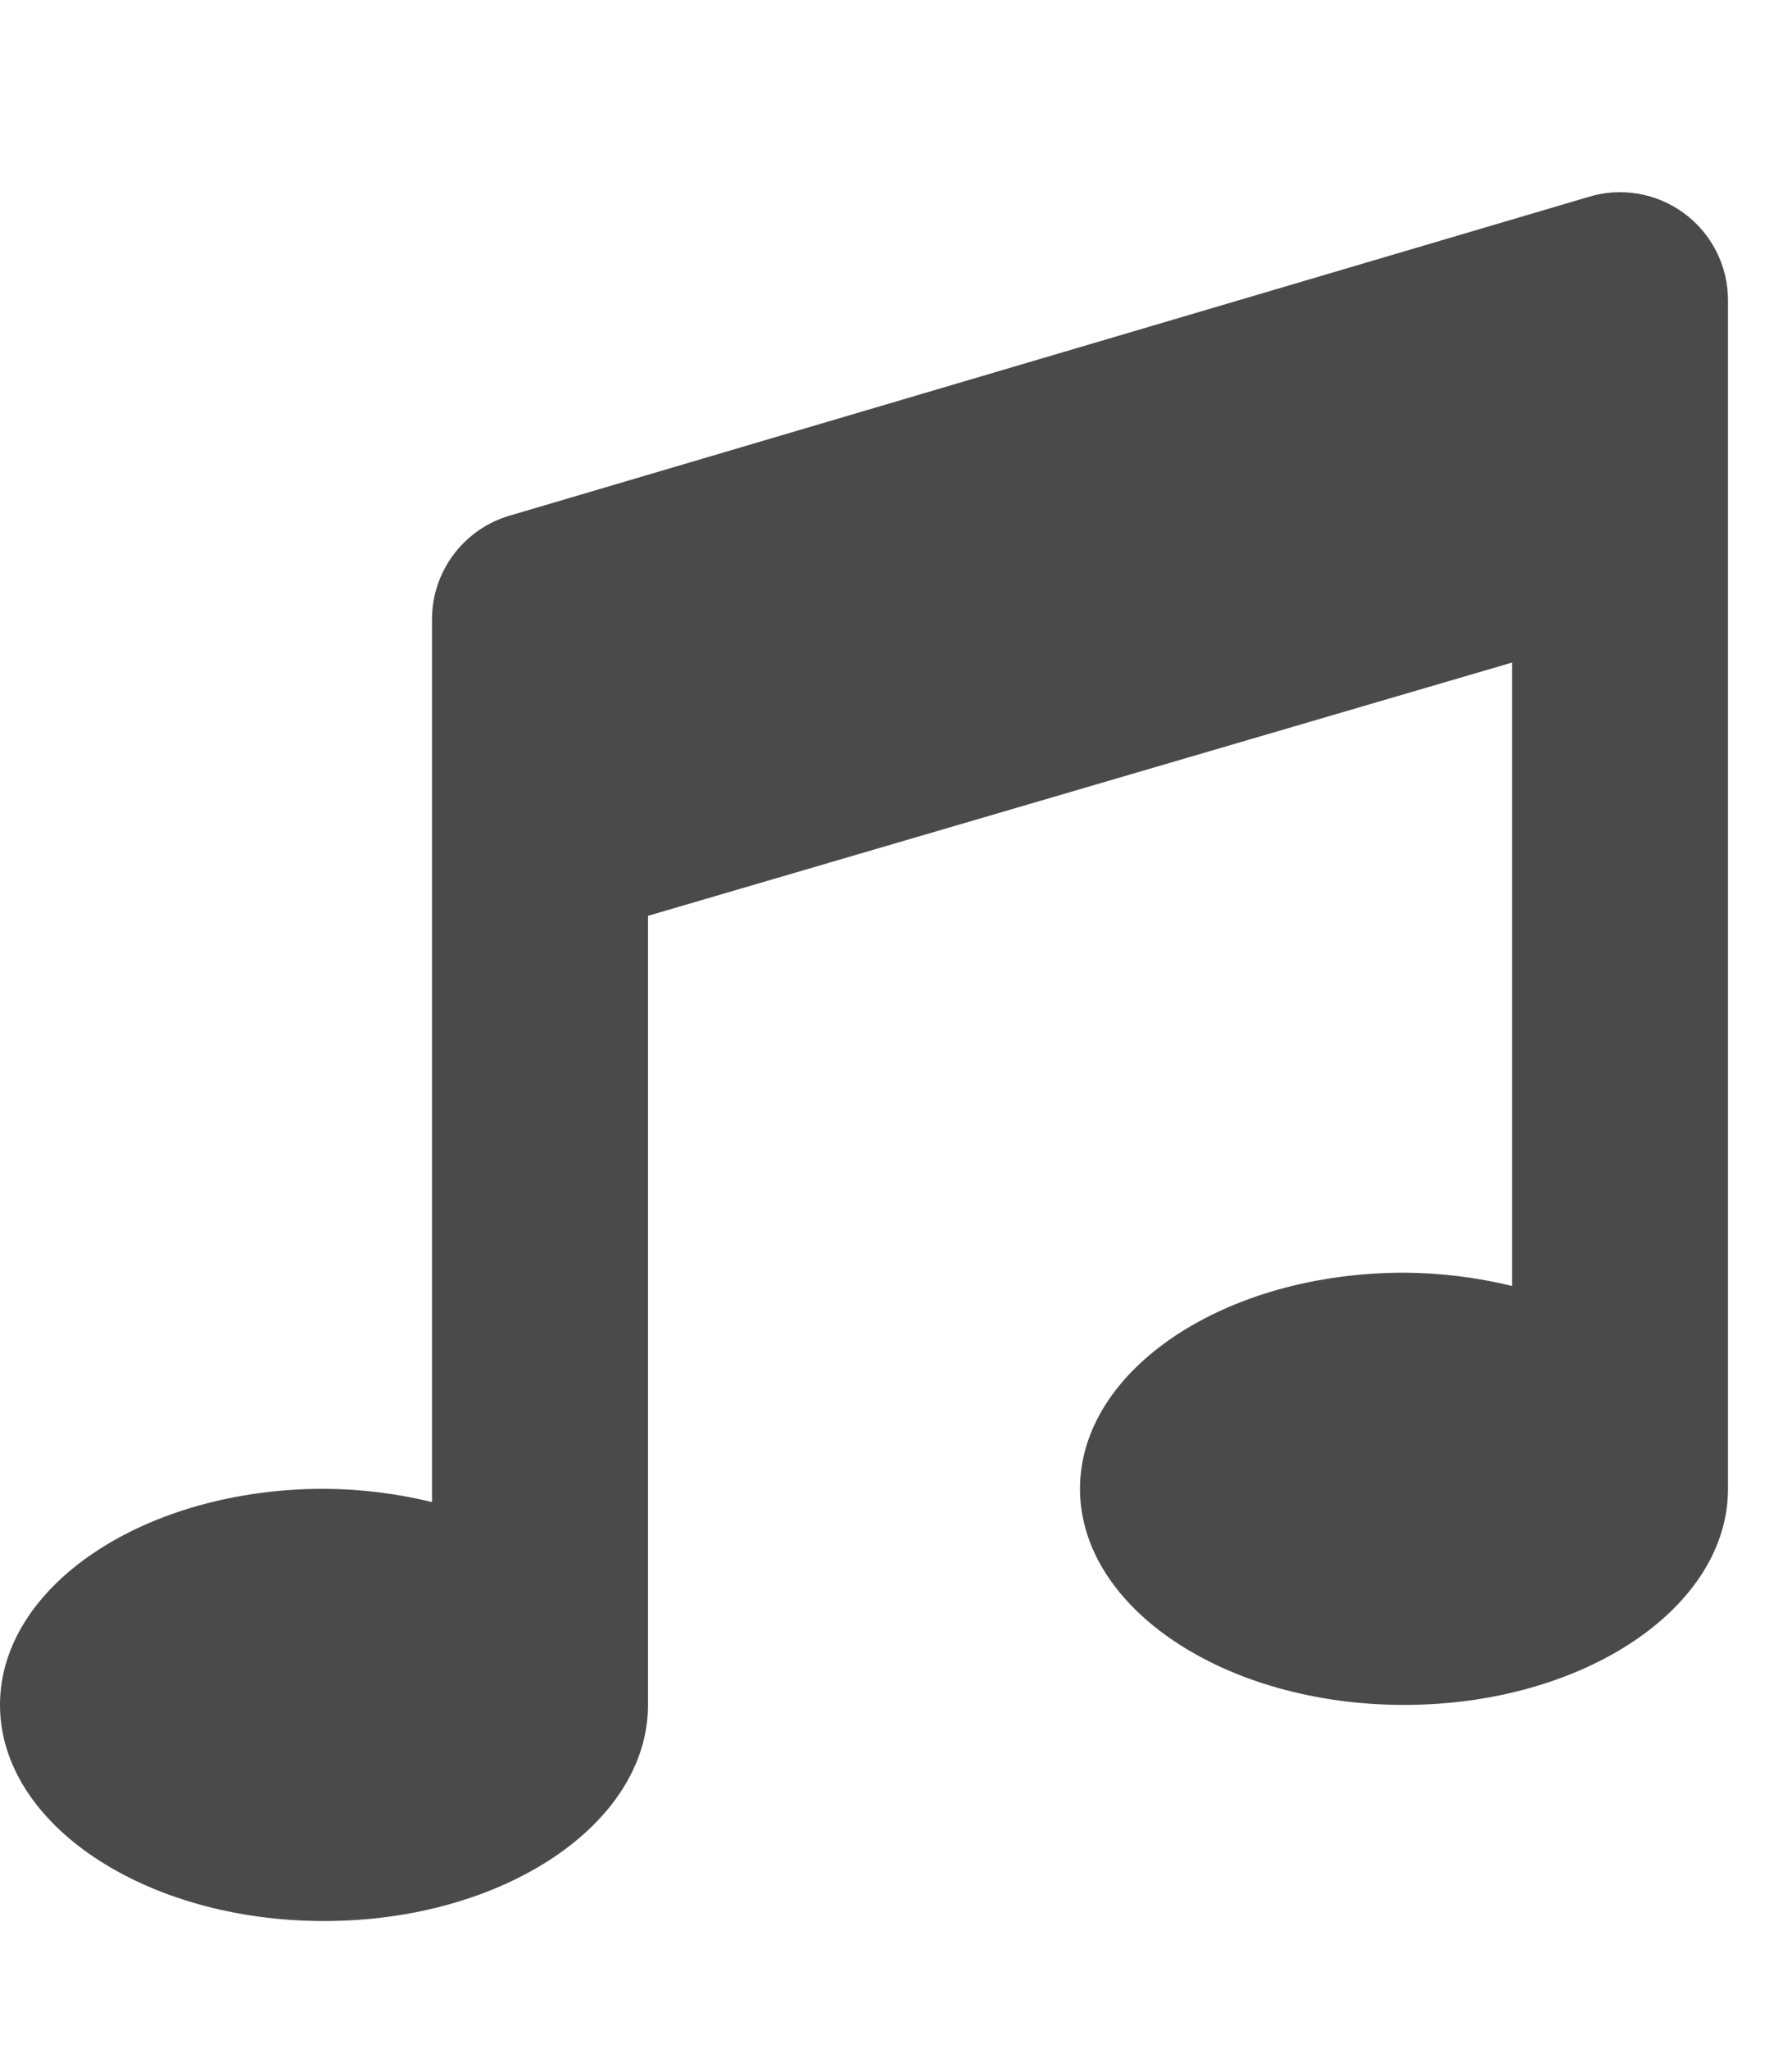 <?xml version="1.0" encoding="UTF-8"?>
<svg width="28px" height="32px" viewBox="0 0 28 32" version="1.1" xmlns="http://www.w3.org/2000/svg" xmlns:xlink="http://www.w3.org/1999/xlink">
    <!-- Generator: Sketch 63.1 (92452) - https://sketch.com -->
    <title>music</title>
    <desc>Created with Sketch.</desc>
    <g id="music" stroke="none" stroke-width="1" fill="none" fill-rule="evenodd">
        <g transform="translate(0, 3)" fill="#4A4A4A" fill-rule="nonzero" id="Path">
            <path d="M24.805,0.08 L7.932,5.062 C7.229,5.283 6.75,5.935 6.75,6.671 L6.75,20.457 C6.197,20.323 5.631,20.253 5.062,20.25 C2.268,20.25 -7.49400542e-16,21.761 -7.49400542e-16,23.625 C-7.49400542e-16,25.489 2.268,27 5.062,27 C7.857,27 10.125,25.489 10.125,23.625 L10.125,11.302 L23.625,7.347 L23.625,17.082 C23.072,16.948 22.506,16.878 21.938,16.875 C19.143,16.875 16.875,18.386 16.875,20.25 C16.875,22.114 19.143,23.625 21.938,23.625 C24.732,23.625 27,22.114 27,20.25 L27,1.688 C27,1.15 26.743,0.645 26.31,0.328 C25.876,0.01 25.318,-0.082 24.805,0.08 Z"></path>
        </g>
    </g>
</svg>